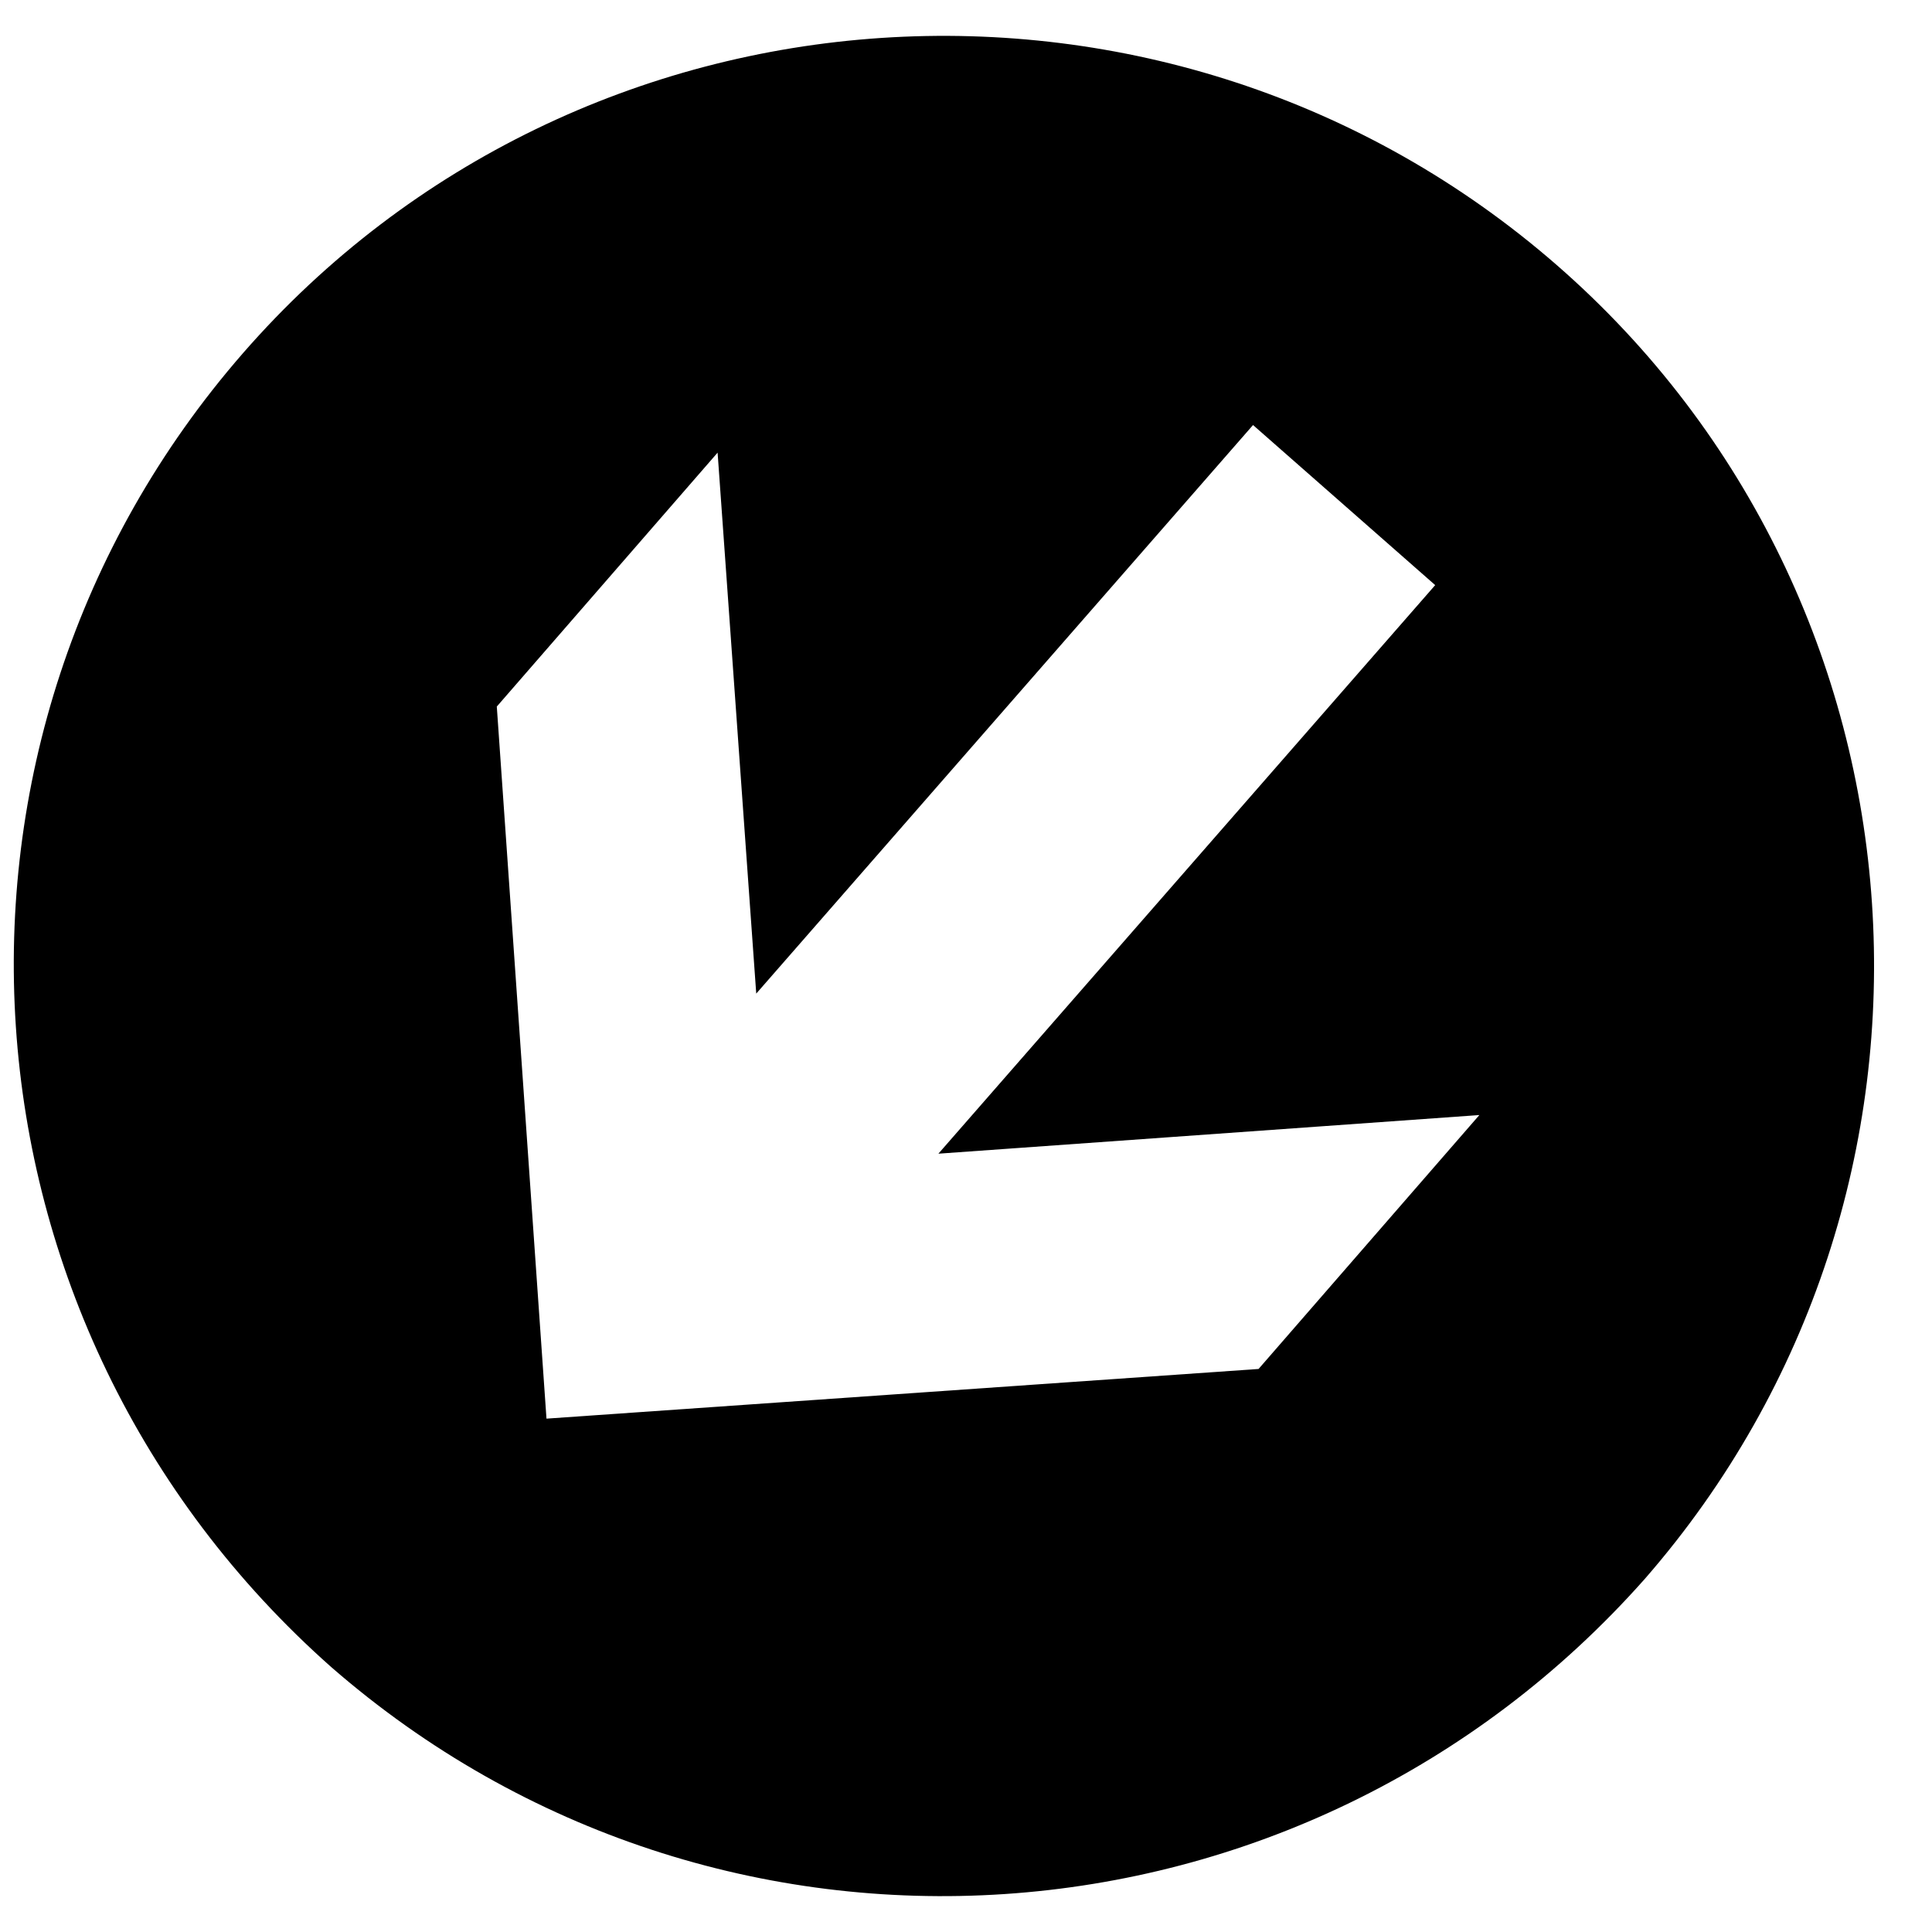 <?xml version="1.0" encoding="utf-8"?>
<!-- Generator: Adobe Illustrator 22.1.0, SVG Export Plug-In . SVG Version: 6.00 Build 0)  -->
<svg version="1.1" id="Layer_1" xmlns="http://www.w3.org/2000/svg" xmlns:xlink="http://www.w3.org/1999/xlink" x="0px" y="0px"
	 viewBox="0 0 35 35" style="enable-background:new 0 0 35 35;" xml:space="preserve">
<path d="M6,30.2c7,6.1,17.6,5.4,23.8-1.6c6.1-7,5.4-17.7-1.6-23.8c-7-6.1-17.7-5.4-23.8,1.6C-1.7,13.4-1,24,6,30.2z M9.9,25.7
	L9,12.8l4-4.6l0.7,9.8l9-10.3l3.3,2.9l-9,10.3l9.8-0.7l-4,4.6L9.9,25.7z"/>
</svg>
